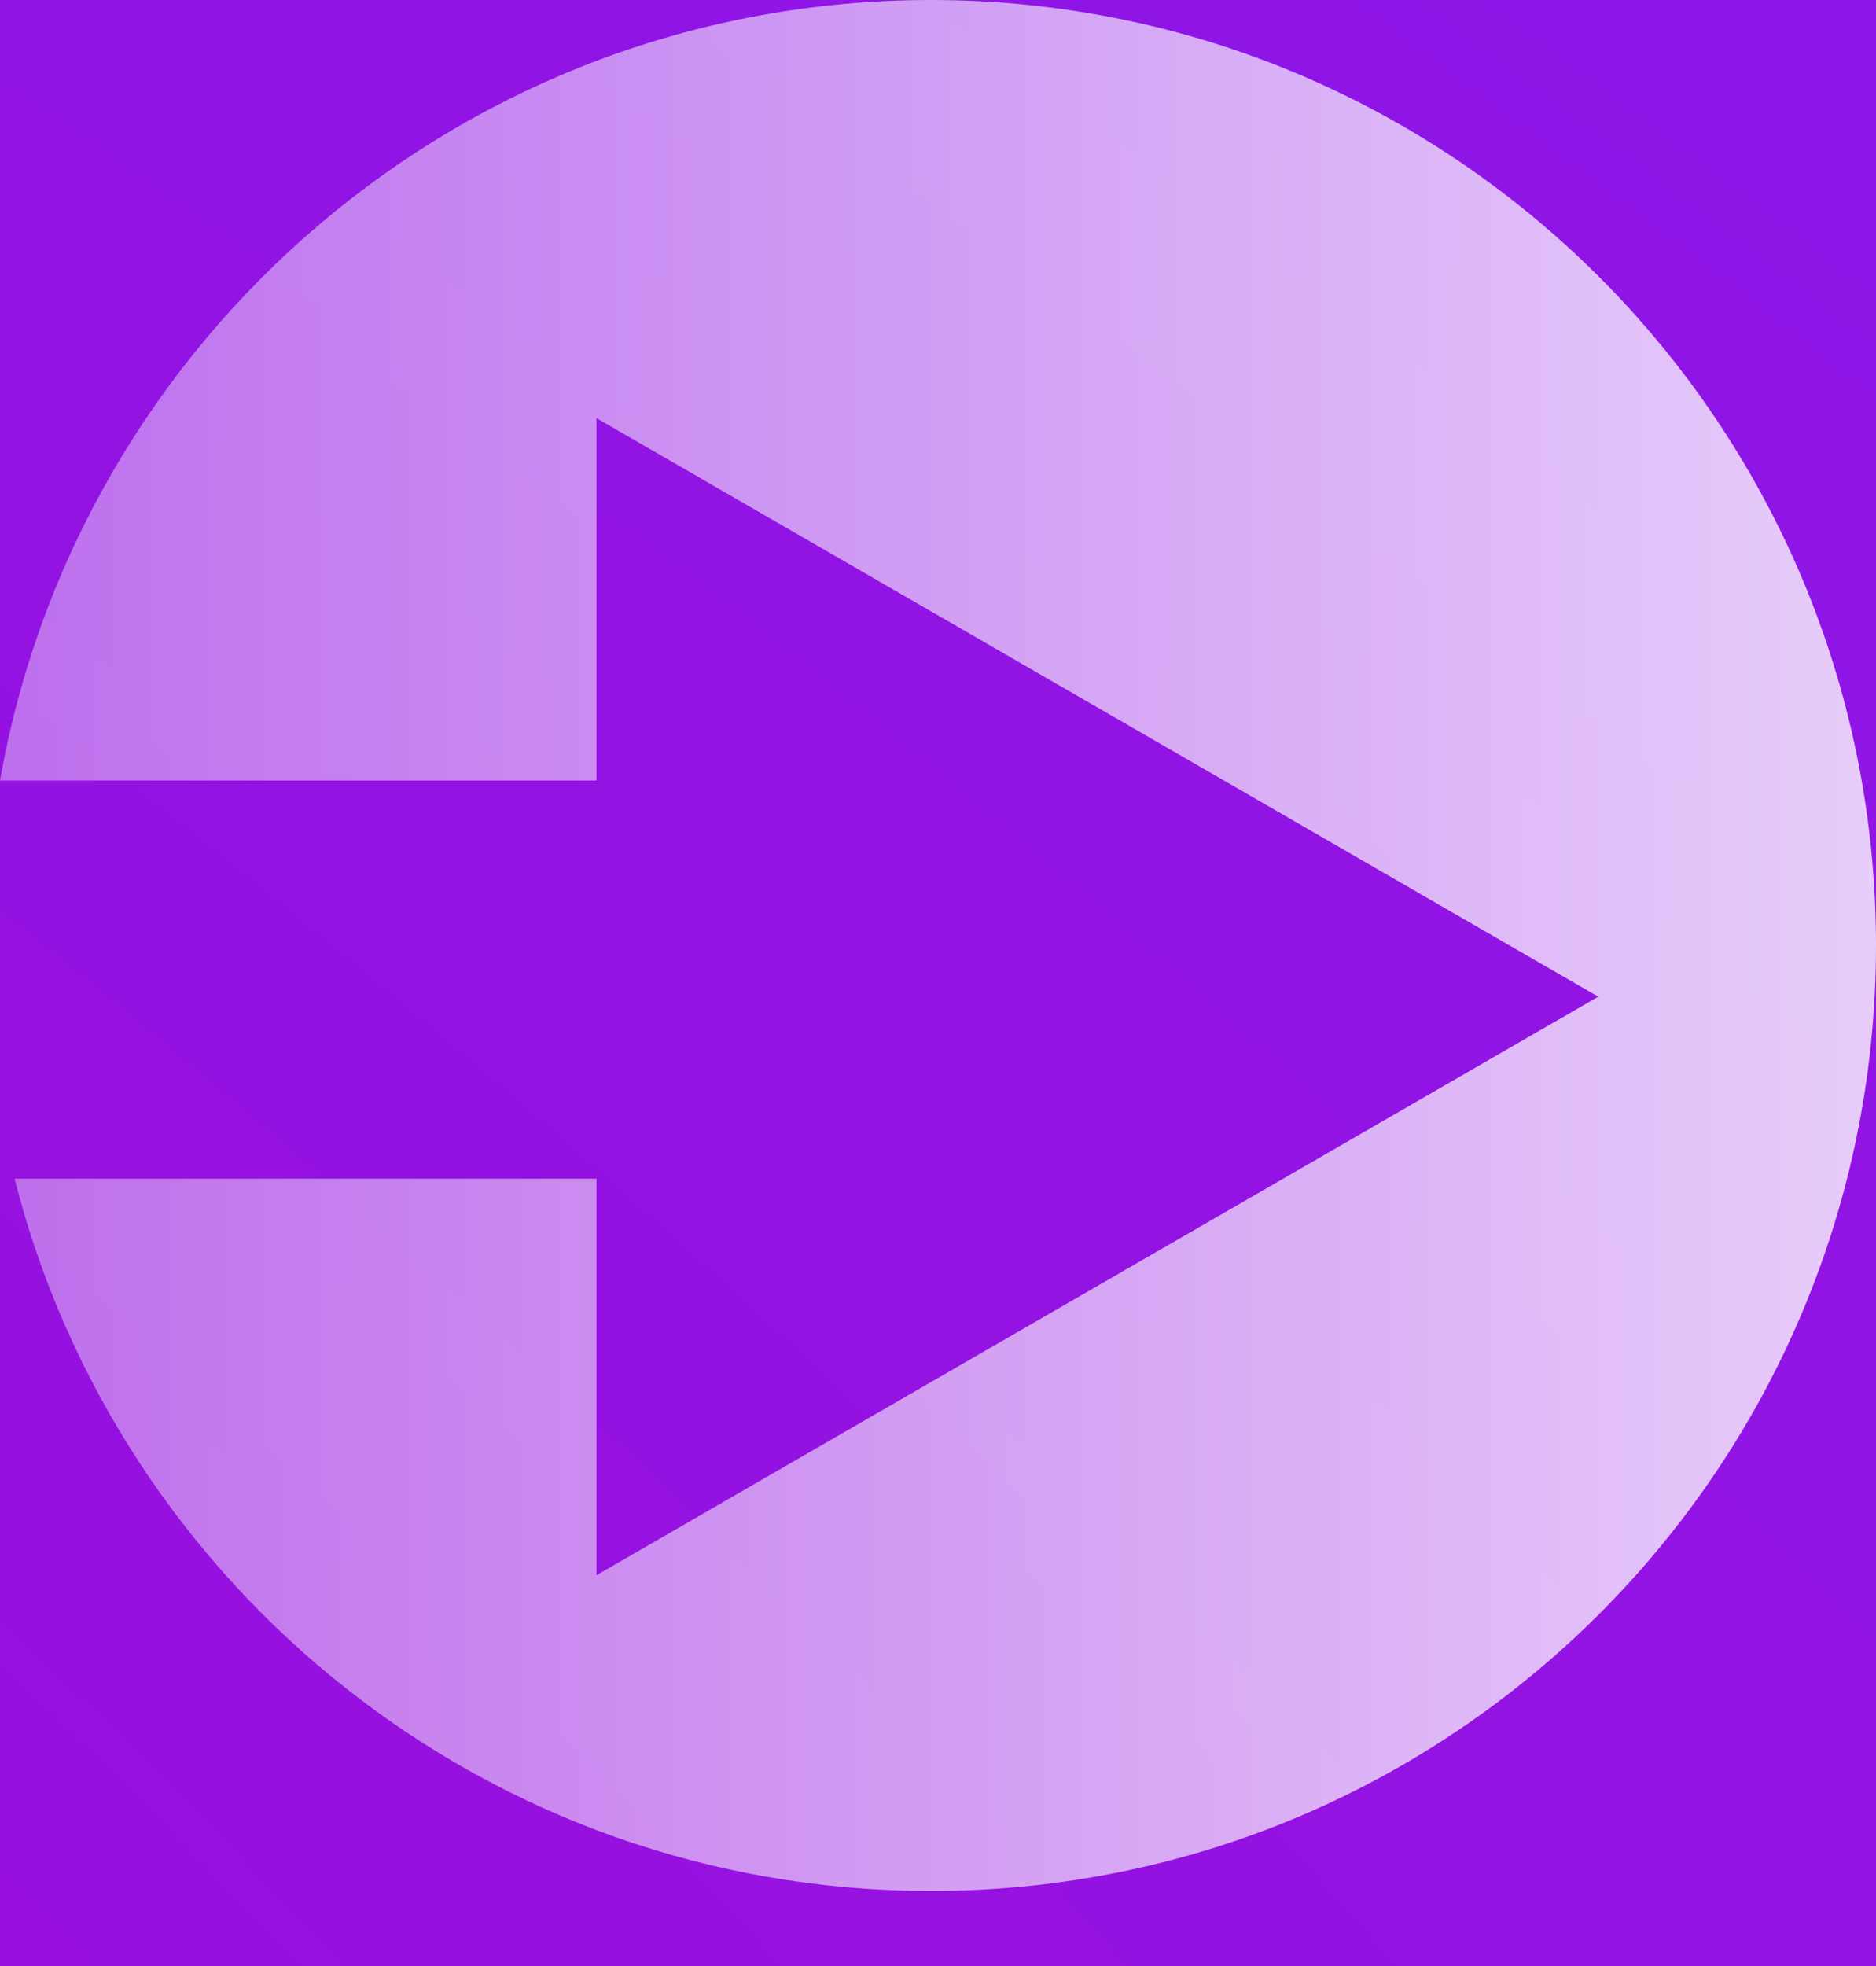 <svg width="21" height="22" viewBox="0 0 21 22" fill="none" xmlns="http://www.w3.org/2000/svg">
<rect width="21" height="22" fill="#1E1E1E"/>
<g id="Frame 62095">
<rect width="1380" height="835" transform="translate(-841 -584)" fill="white"/>
<g id="Group 62287">
<g id="Rectangle 23259" filter="url(#filter0_d_3146_279)">
<rect x="-184" y="-19" width="240" height="60" rx="10" fill="url(#paint0_radial_3146_279)"/>
</g>
</g>
<path id="Subtract" fill-rule="evenodd" clip-rule="evenodd" d="M10.42 21.16C16.263 21.16 21 16.424 21 10.58C21 4.737 16.263 0 10.42 0C5.206 0 0.873 3.771 0 8.734H6.677V4.679L17.891 11.153L6.677 17.627V13.189H0.163C1.325 17.771 5.477 21.16 10.42 21.16Z" fill="url(#paint1_linear_3146_279)"/>
</g>
<defs>
<filter id="filter0_d_3146_279" x="-202" y="-37" width="276" height="96" filterUnits="userSpaceOnUse" color-interpolation-filters="sRGB">
<feFlood flood-opacity="0" result="BackgroundImageFix"/>
<feColorMatrix in="SourceAlpha" type="matrix" values="0 0 0 0 0 0 0 0 0 0 0 0 0 0 0 0 0 0 127 0" result="hardAlpha"/>
<feOffset/>
<feGaussianBlur stdDeviation="9"/>
<feComposite in2="hardAlpha" operator="out"/>
<feColorMatrix type="matrix" values="0 0 0 0 0 0 0 0 0 0 0 0 0 0 0 0 0 0 0.5 0"/>
<feBlend mode="normal" in2="BackgroundImageFix" result="effect1_dropShadow_3146_279"/>
<feBlend mode="normal" in="SourceGraphic" in2="effect1_dropShadow_3146_279" result="shape"/>
</filter>
<radialGradient id="paint0_radial_3146_279" cx="0" cy="0" r="1" gradientUnits="userSpaceOnUse" gradientTransform="translate(-147 46.4) rotate(-85.572) scale(136.006 257.502)">
<stop offset="0.152" stop-color="#F101FA"/>
<stop offset="0.613" stop-color="#9810DD"/>
<stop offset="0.816" stop-color="#8A18EC"/>
<stop offset="0.984" stop-color="#8818E8"/>
</radialGradient>
<linearGradient id="paint1_linear_3146_279" x1="21.23" y1="10.617" x2="-0.003" y2="10.617" gradientUnits="userSpaceOnUse">
<stop stop-color="white" stop-opacity="0.79"/>
<stop offset="1" stop-color="white" stop-opacity="0.39"/>
</linearGradient>
</defs>
</svg>
